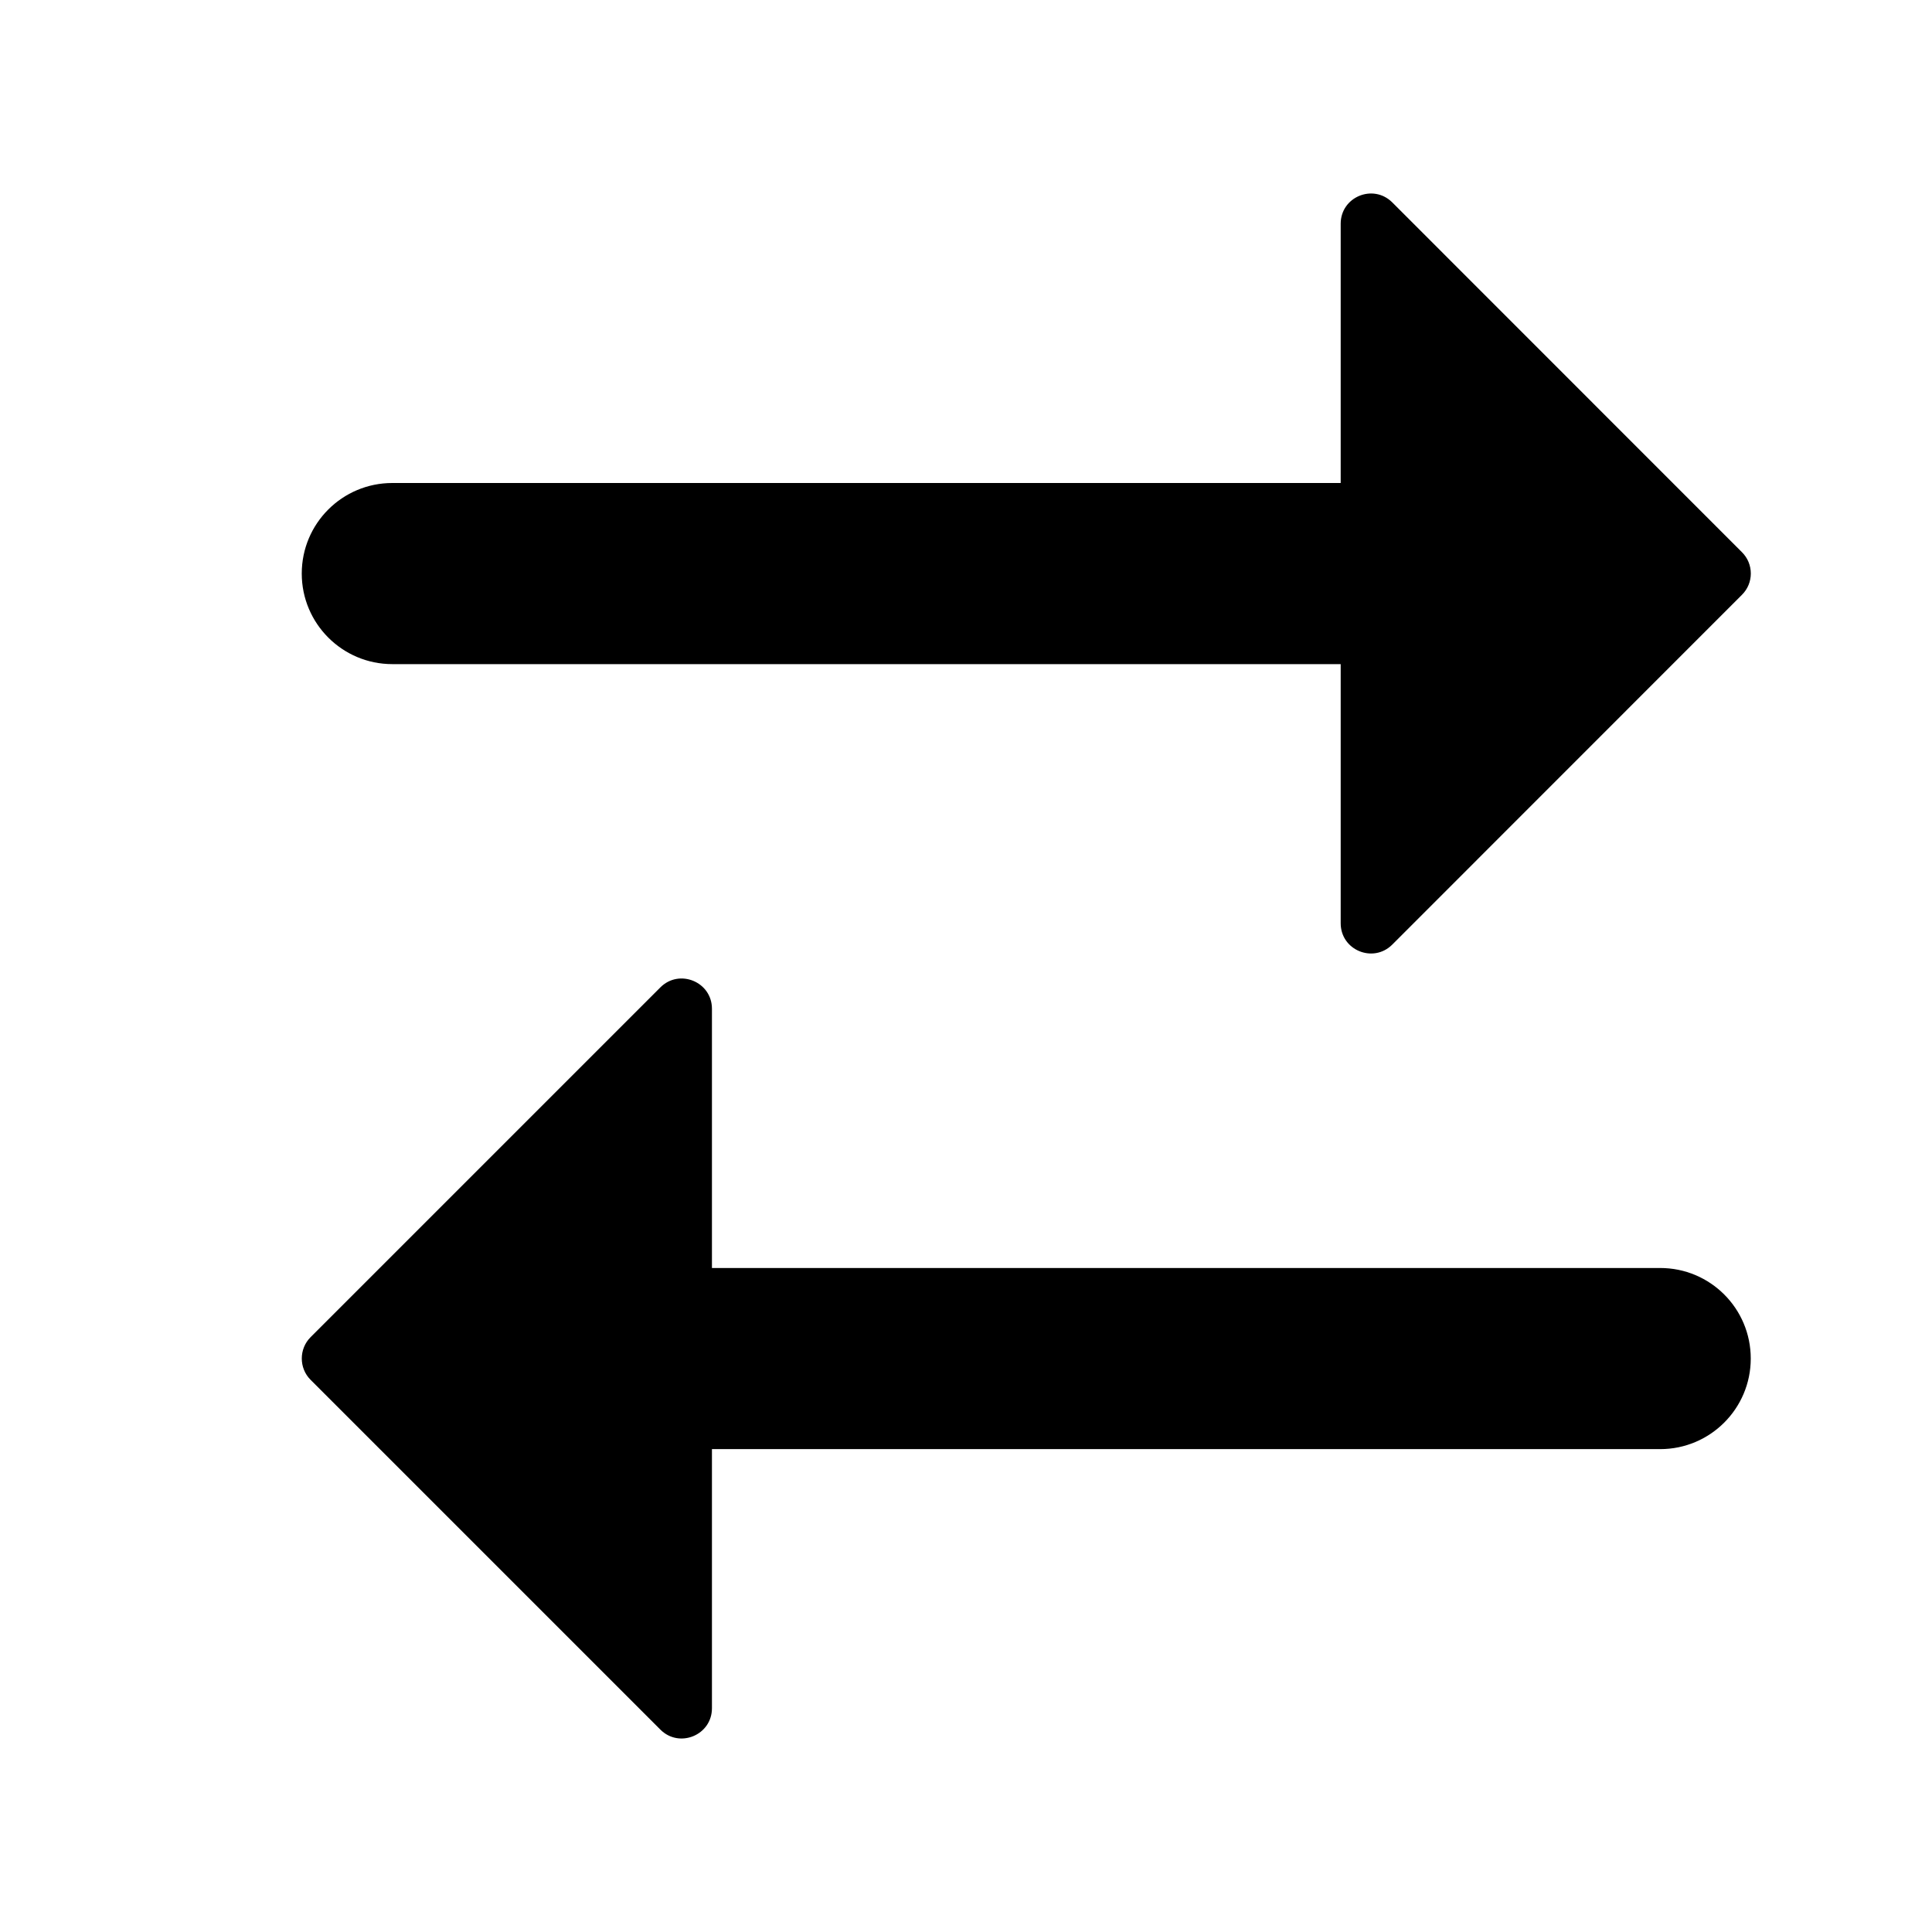<svg viewBox="0 0 16 16" width="16" height="16"  fill="none" xmlns="http://www.w3.org/2000/svg">
<path fill-rule="evenodd" clip-rule="evenodd" d="M2.572 11.427L5.469 14.324C5.626 14.481 5.896 14.37 5.896 14.147V12.001H13.749C14.163 12.001 14.499 11.665 14.499 11.251C14.499 10.836 14.163 10.501 13.749 10.501H5.896V8.354C5.896 8.131 5.626 8.02 5.469 8.177L2.572 11.074C2.475 11.171 2.475 11.33 2.572 11.427ZM14.426 4.573L11.53 1.676C11.372 1.519 11.103 1.63 11.103 1.853V4L3.249 4C2.835 4 2.499 4.335 2.499 4.75C2.499 5.164 2.835 5.5 3.249 5.5L11.103 5.5V7.646C11.103 7.869 11.372 7.98 11.53 7.823L14.426 4.926C14.524 4.829 14.524 4.67 14.426 4.573Z" fill="currentColor"/>
</svg>